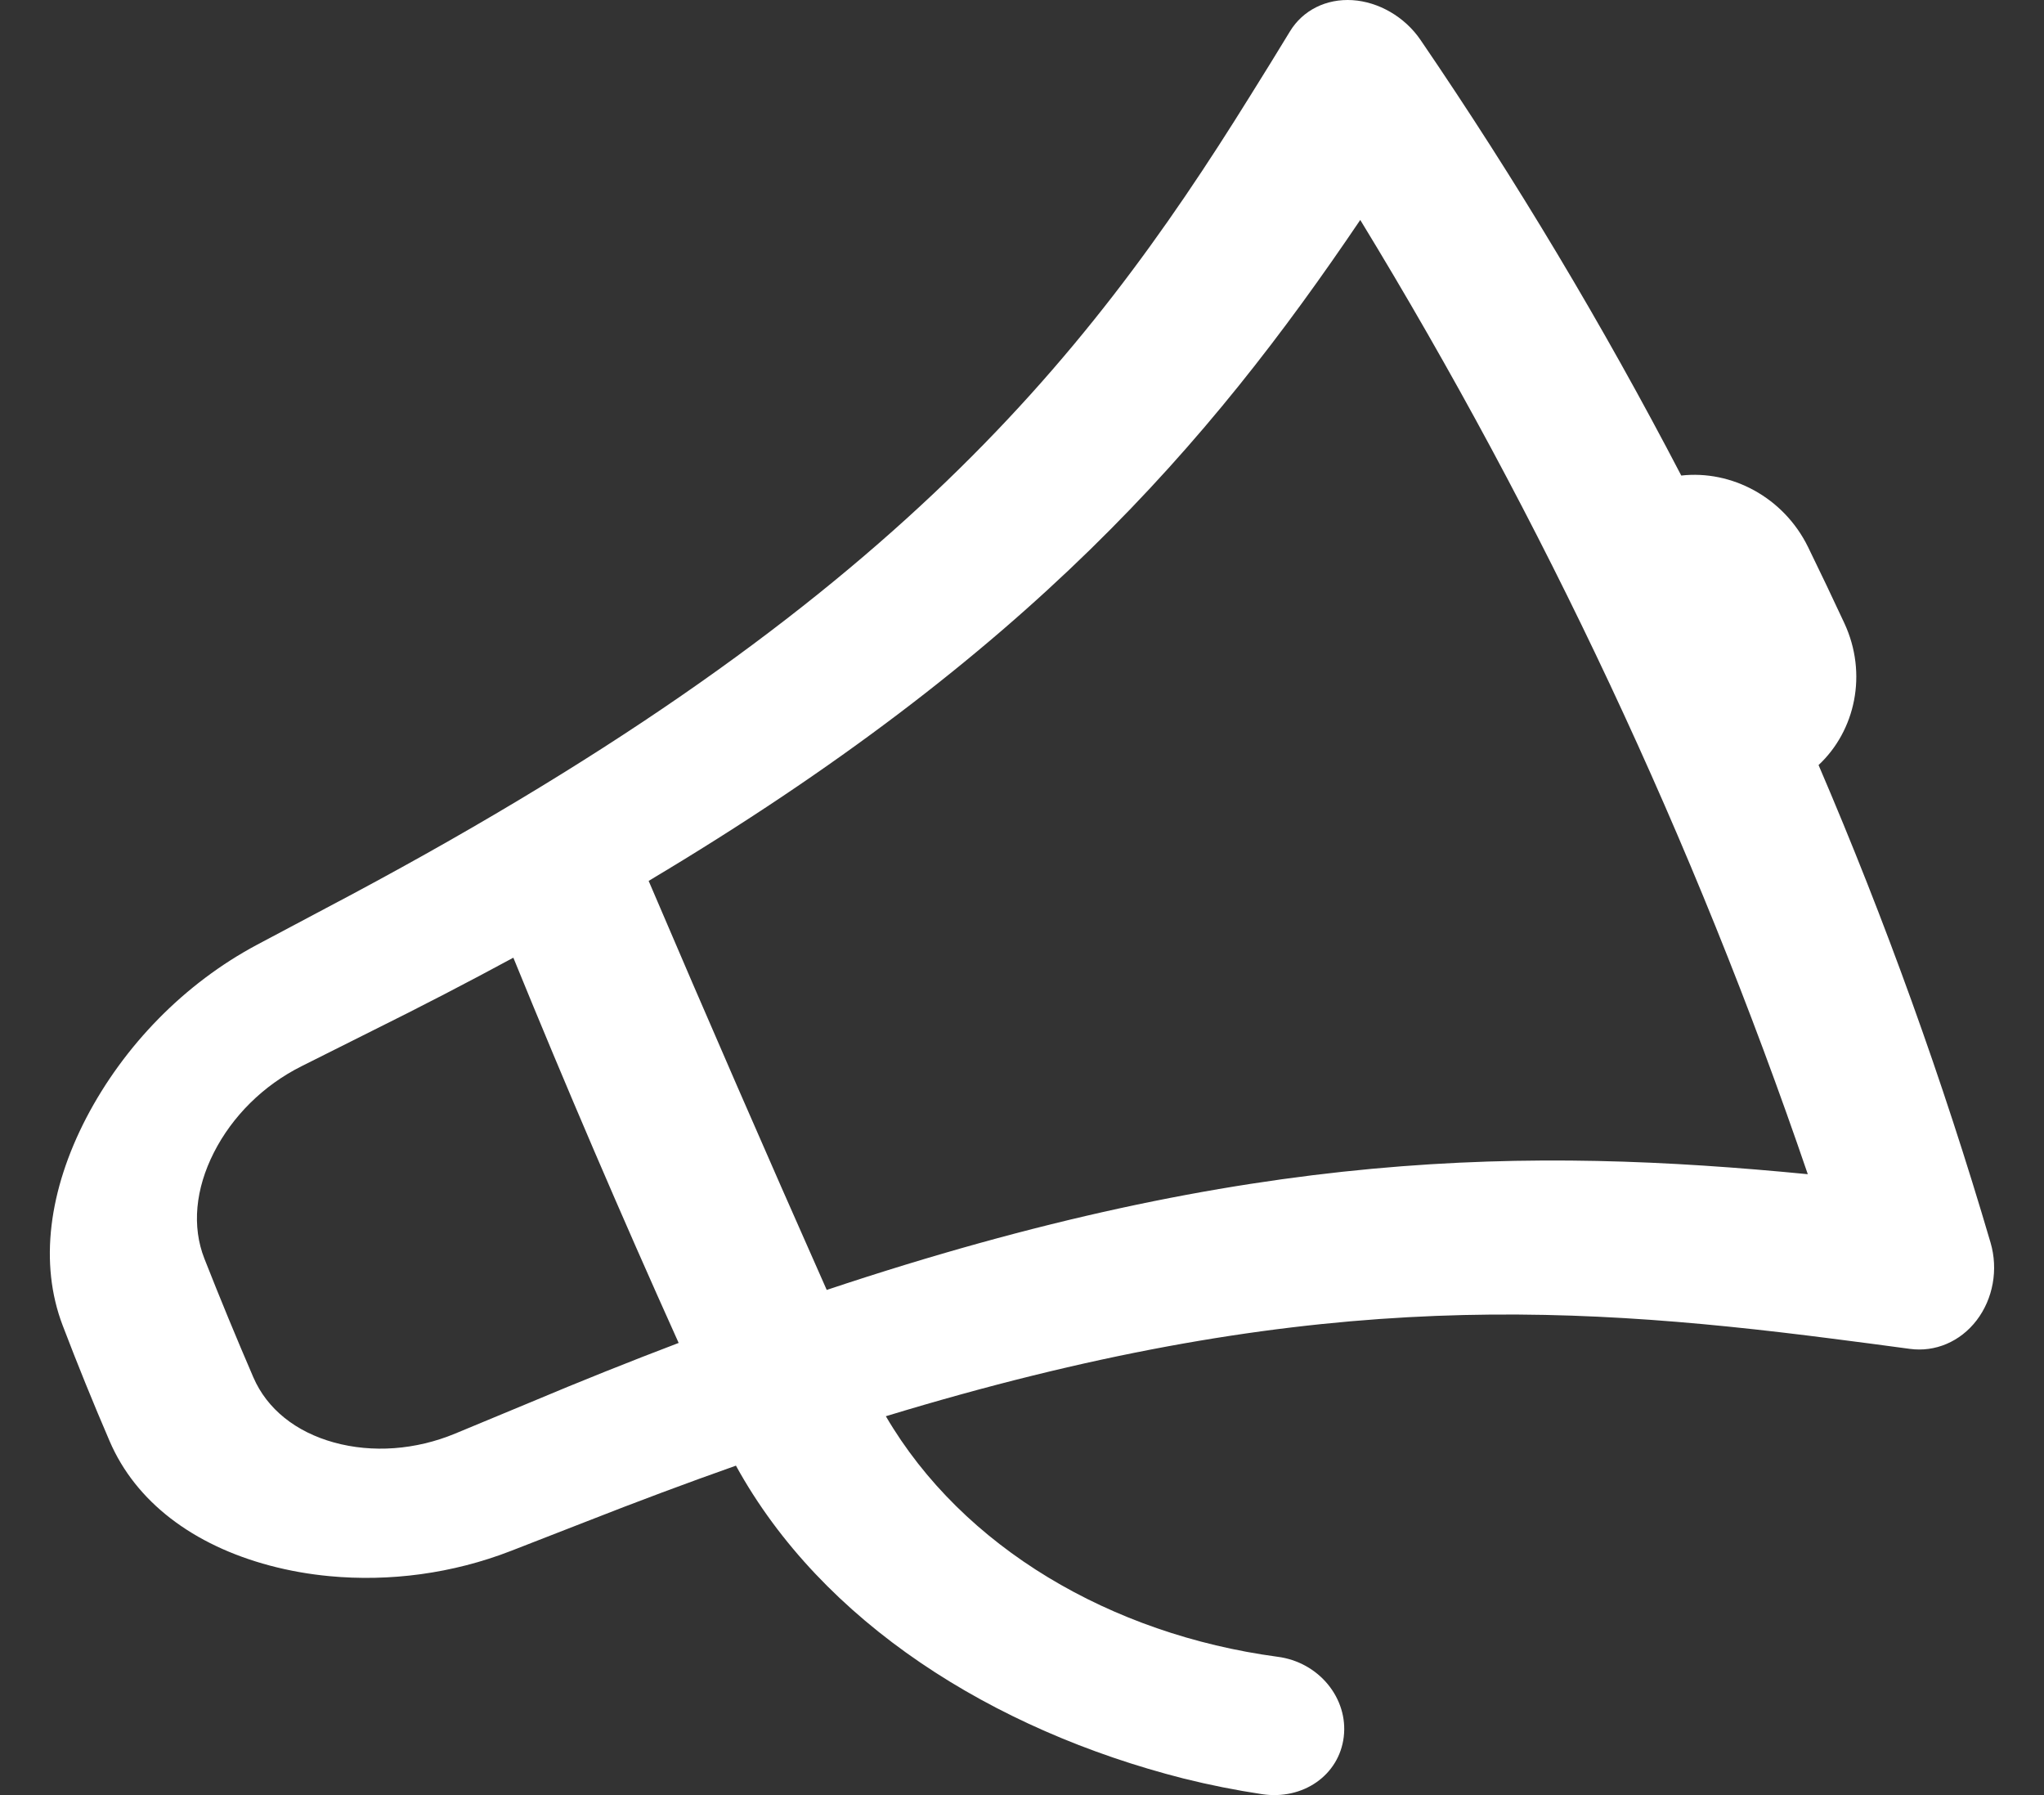 <?xml version="1.0" encoding="UTF-8"?>
<svg width="41px" height="36px" viewBox="0 0 41 36" version="1.1" xmlns="http://www.w3.org/2000/svg" xmlns:xlink="http://www.w3.org/1999/xlink">
    <rect x="0" y="0" width="41" height="36" fill="#333333" stroke="none"/>
    <title>news</title>
    <g id="Website" stroke="none" stroke-width="1" fill="none" fill-rule="evenodd">
        <g id="Home" transform="translate(-57, -158)" fill="#FFFFFF">
            <g id="news" transform="translate(57.792, 158.335)">
                <path d="M15.791,25.534 C14.58,22.805 13.387,20.066 12.219,17.331 C19.855,12.776 23.452,8.575 26.493,4.076 C30.166,10.094 33.189,16.531 35.47,23.213 C29.898,22.672 24.31,22.69 15.791,25.534 M9.819,27.8 C9.326,28.004 8.833,28.209 8.34,28.414 C7.544,28.745 6.677,28.805 5.91,28.594 C5.141,28.382 4.565,27.923 4.29,27.287 C3.95,26.499 3.622,25.705 3.308,24.907 C3.054,24.262 3.127,23.509 3.498,22.779 C3.869,22.049 4.49,21.432 5.252,21.05 C5.723,20.814 6.194,20.578 6.665,20.342 C7.664,19.847 8.608,19.357 9.505,18.871 C10.561,21.459 11.668,24.039 12.821,26.597 C11.856,26.964 10.858,27.362 9.819,27.8 M39.136,24.586 C38.178,21.325 37.024,18.127 35.686,15.008 C36.423,14.32 36.675,13.179 36.204,12.164 C35.966,11.652 35.723,11.143 35.475,10.635 C34.982,9.63 33.933,9.089 32.932,9.202 C31.363,6.191 29.617,3.272 27.7,0.463 C27.383,-0 26.86,-0.298 26.338,-0.332 C25.809,-0.365 25.342,-0.129 25.085,0.291 C24.821,0.724 24.557,1.154 24.289,1.581 C20.918,7.007 16.899,12.008 5.74,17.881 C5.74,17.881 5.74,17.881 5.74,17.881 C5.282,18.124 4.823,18.368 4.365,18.611 C2.905,19.389 1.697,20.633 0.94,22.081 C0.187,23.53 -0.01,25.003 0.465,26.246 C0.762,27.025 1.076,27.798 1.406,28.564 C1.93,29.786 3.082,30.652 4.621,31.062 C5.009,31.165 5.409,31.236 5.816,31.274 C7.022,31.388 8.285,31.224 9.462,30.766 C9.956,30.574 10.449,30.382 10.943,30.189 C11.996,29.775 13.002,29.4 13.97,29.058 C15.698,32.201 19.116,34.359 22.955,35.334 C23.469,35.462 23.992,35.566 24.521,35.646 C25.341,35.77 26.069,35.269 26.162,34.497 C26.255,33.727 25.665,32.995 24.828,32.89 C21.494,32.44 18.518,30.701 16.977,28.067 C25.193,25.565 30.36,25.792 35.966,26.512 C36.481,26.577 36.997,26.646 37.517,26.716 C38.024,26.785 38.528,26.573 38.857,26.143 C39.186,25.713 39.294,25.124 39.136,24.586" id="Fill-1"></path>
            </g>
        </g>
    </g>
</svg>